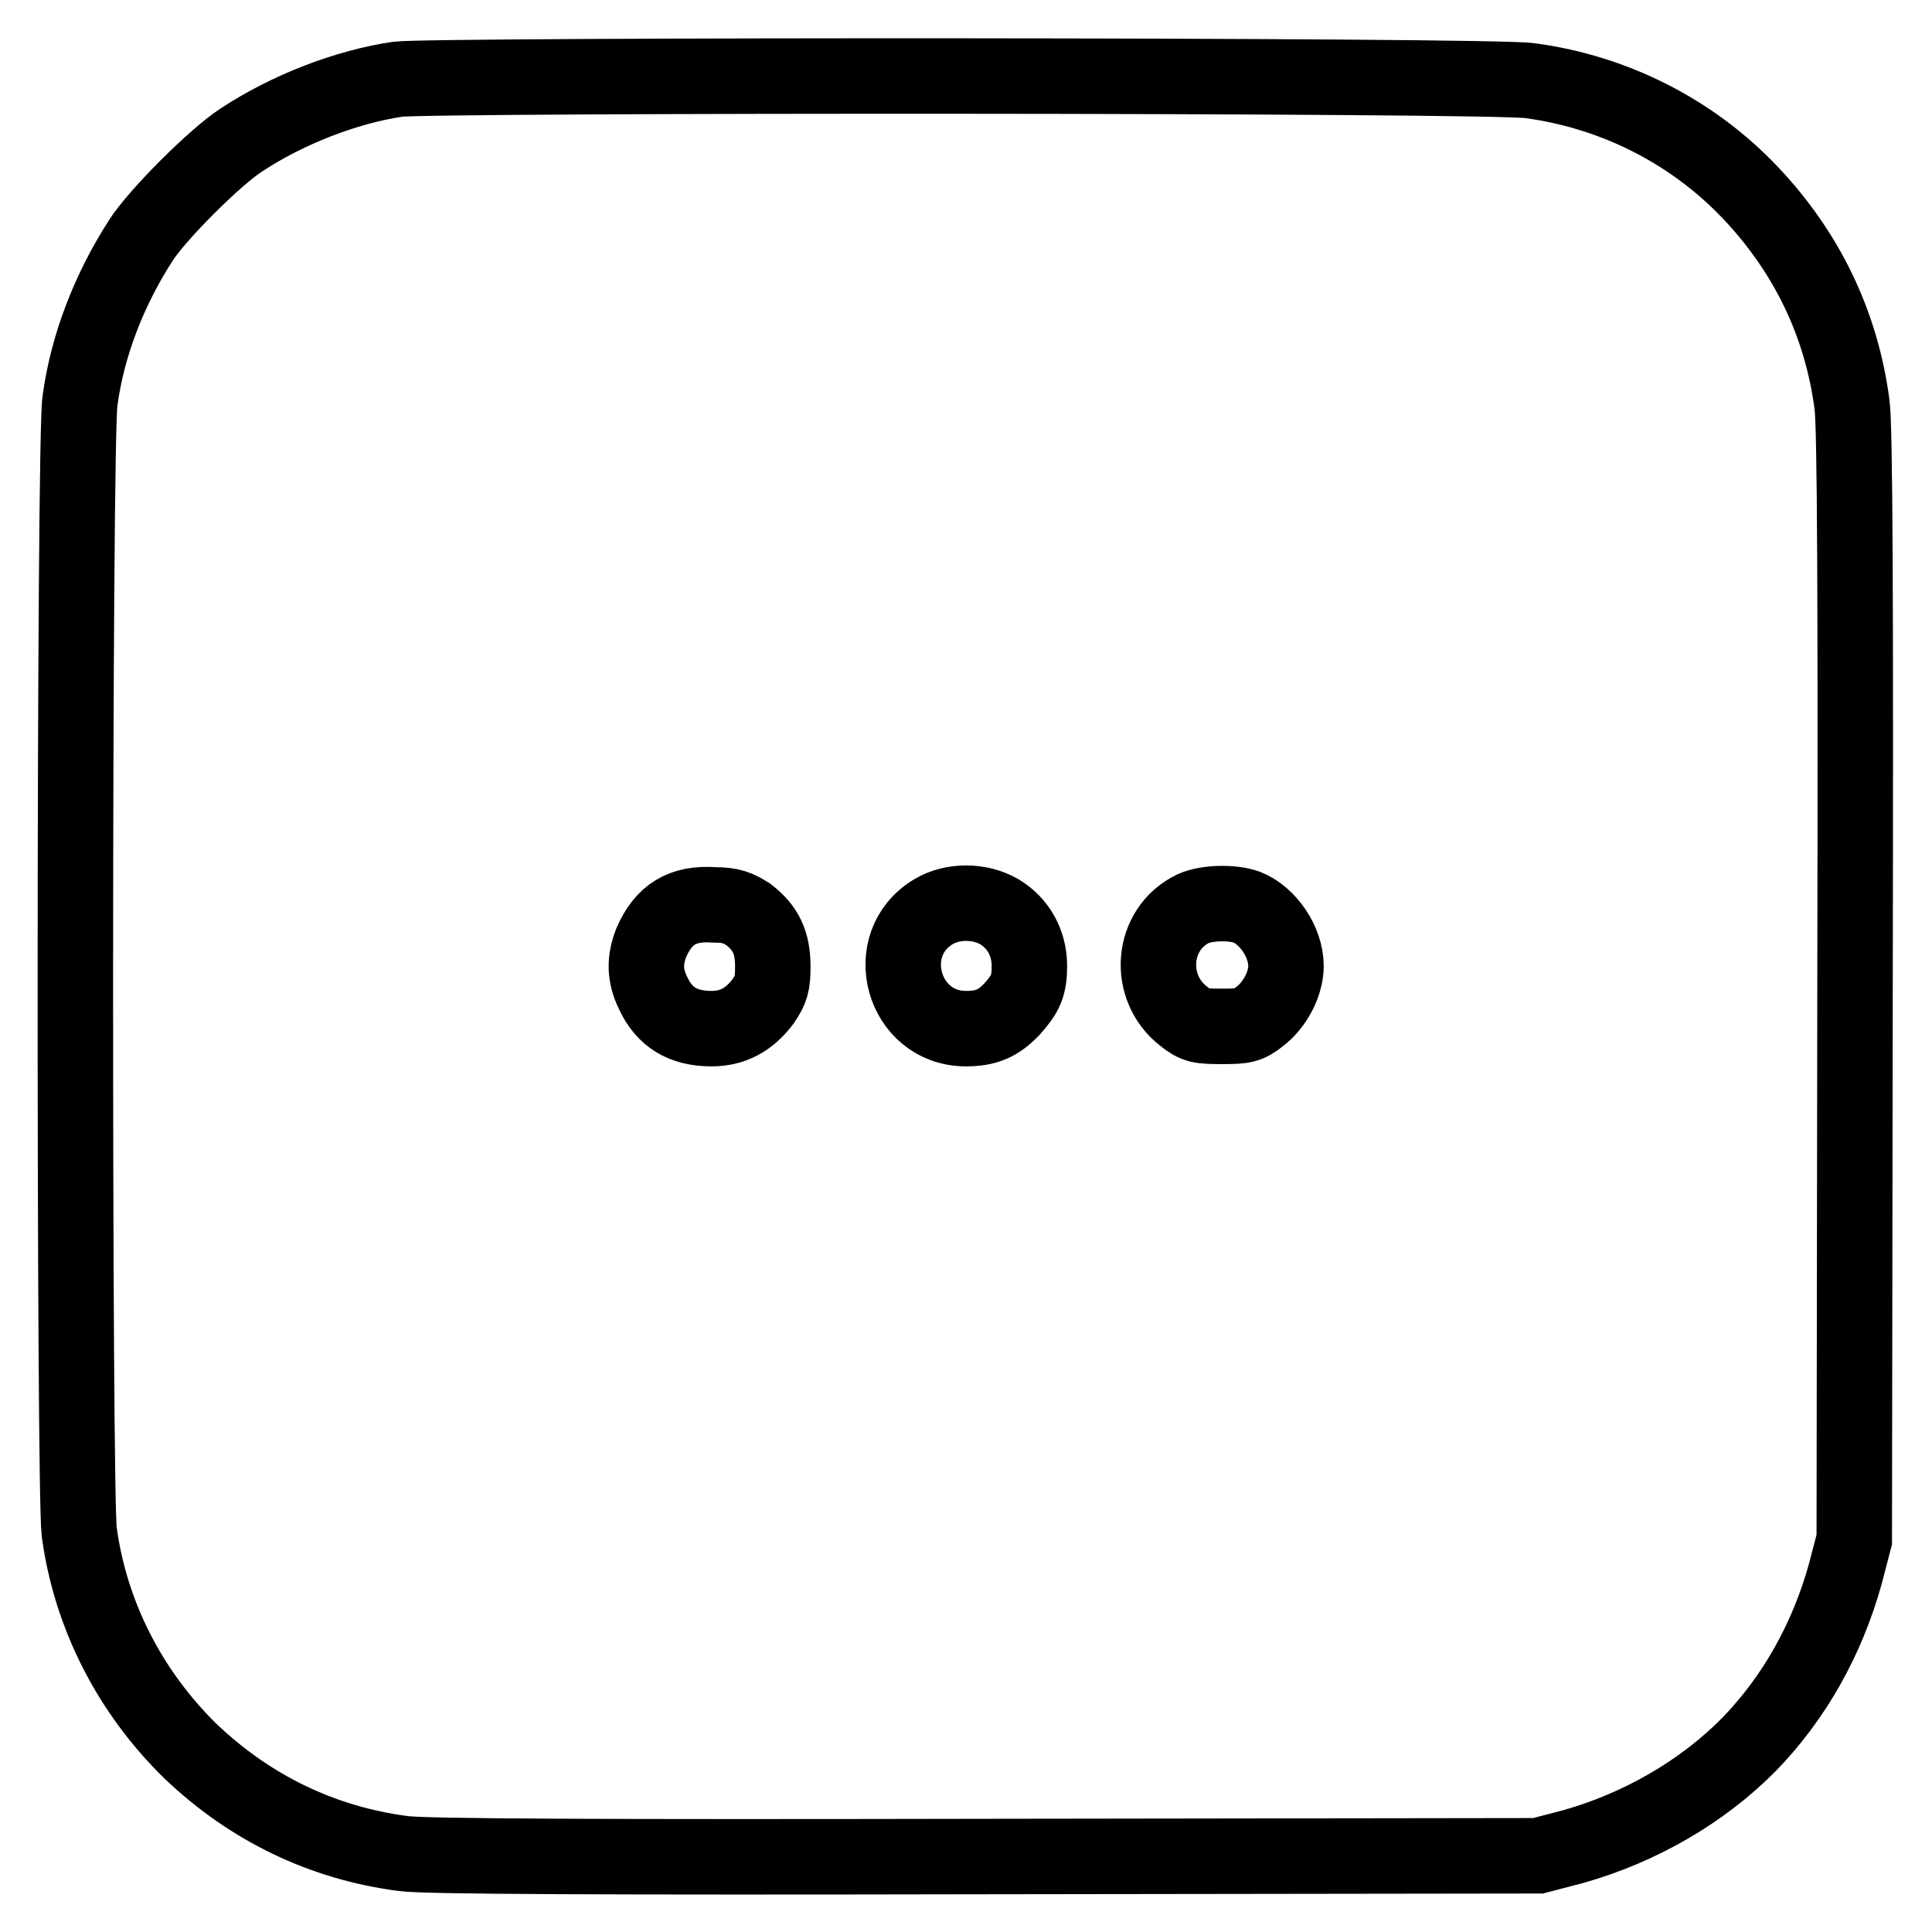 <?xml version="1.0" encoding="utf-8"?>
<!-- Svg Vector Icons : http://www.onlinewebfonts.com/icon -->
<!DOCTYPE svg PUBLIC "-//W3C//DTD SVG 1.1//EN" "http://www.w3.org/Graphics/SVG/1.1/DTD/svg11.dtd">
<svg version="1.1" xmlns="http://www.w3.org/2000/svg" xmlns:xlink="http://www.w3.org/1999/xlink" x="0px" y="0px" viewBox="0 0 256 256" enable-background="new 0 0 256 256" xml:space="preserve">
<g><g><g><path stroke-width="10" fill-opacity="0" stroke="#000000"  d="M52.7,10.5c-6.8,1-14.6,4-20.8,8.1c-3.5,2.3-11,9.8-13.2,13.2c-4.2,6.5-7.1,13.9-8.1,21.3C9.8,58,9.8,198,10.5,203c1.5,11.1,6.8,21.3,14.8,29.1c7.9,7.5,17.4,12.1,28.1,13.5c2.6,0.4,26.4,0.5,77.1,0.4l73.3-0.1l4.6-1.2c8.9-2.5,17.2-7.3,23.4-13.6c6-6.2,10.3-13.9,12.7-22.5l1.2-4.6l0.1-73.3c0.1-50.7,0-74.5-0.4-77.1c-1.4-10.7-6-20.2-13.5-28.1c-7.7-8.1-18-13.3-29.1-14.8C198.6,9.9,56.9,9.9,52.7,10.5z M99.2,121.2c2.3,1.8,3.2,3.7,3.2,6.9c0,2.2-0.2,3-1.3,4.6c-1.8,2.4-4,3.6-6.8,3.6c-3.8,0-6.3-1.5-7.8-4.8c-1.1-2.3-1.1-4.3-0.2-6.6c1.6-3.7,4.1-5.3,8.3-5C96.9,119.9,97.8,120.3,99.2,121.2z M132.4,120.8c2.5,1.5,4,4.1,4,7.2c0,2.6-0.5,3.7-2.3,5.7c-1.8,1.9-3.4,2.6-6.1,2.6c-8.4,0-11.5-11.2-4.3-15.5C126.2,119.3,129.8,119.3,132.4,120.8z M165.2,120.2c2.8,1.1,5.2,4.6,5.2,7.8c0,2.4-1.5,5.2-3.5,6.7c-1.5,1.2-2.1,1.3-5,1.3s-3.5-0.1-5-1.3c-5-3.8-4.4-11.6,1.2-14.3C159.8,119.6,163.3,119.5,165.2,120.2z"/></g></g></g>
</svg>